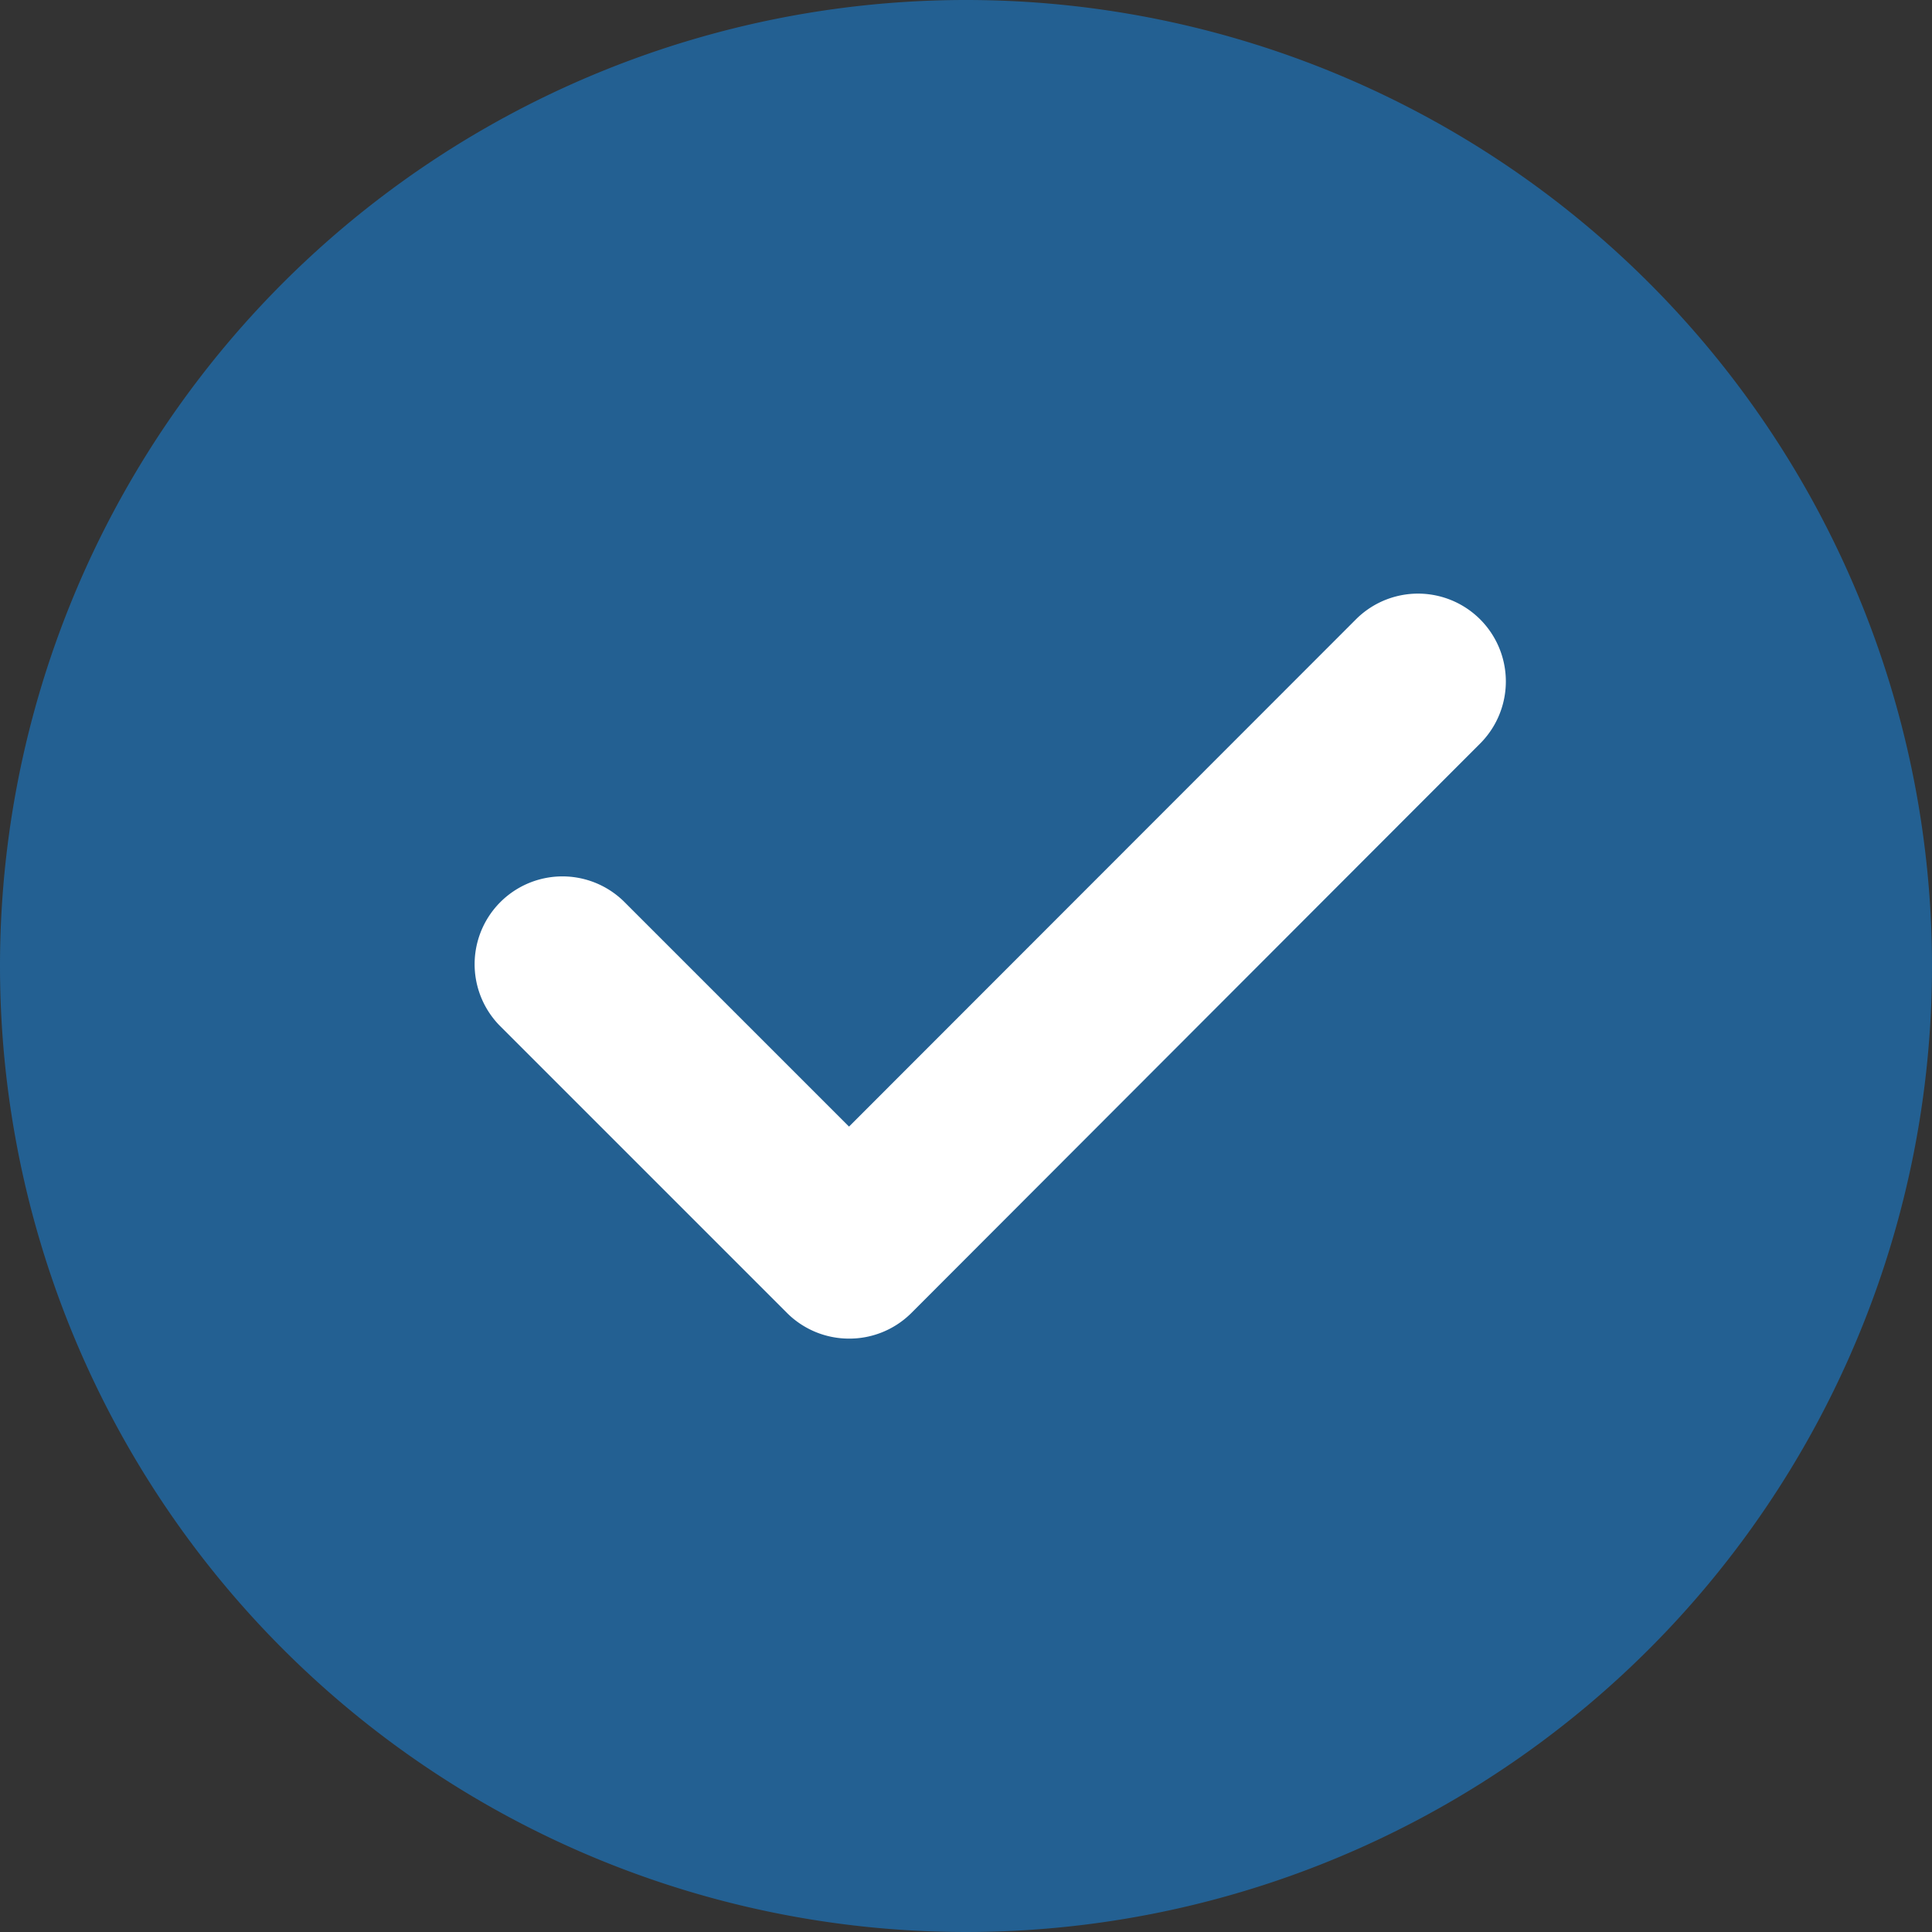 <svg id="Unordered_List_Checkmark_Icon" data-name="Unordered_List_Checkmark Icon" xmlns="http://www.w3.org/2000/svg" width="22" height="22" viewBox="0 0 22 22">
  <rect x="0" y="0" width="22" height="22" fill="#333333" stroke="none"/>
  <g id="Group_684" data-name="Group 684">
    <g id="Group_682" data-name="Group 682">
      <path id="Path_467" data-name="Path 467" d="M11,0A11,11,0,1,1,0,11,11,11,0,0,1,11,0Z" fill="#236092"/>
    </g>
    <g id="Group_683" data-name="Group 683" transform="translate(5.899 7.257)">
      <path id="Path_193" data-name="Path 193" d="M10.669,15.743a.5.5,0,0,1-.354-.146l-3.27-3.27a.5.5,0,0,1,.707-.707l2.916,2.916L16.8,8.4a.5.5,0,0,1,.707.707L11.022,15.6A.5.5,0,0,1,10.669,15.743Z" transform="translate(-6.899 -8.257)" fill="#fff" stroke="#fff" stroke-width="1"/>
    </g>
  </g>
</svg>
